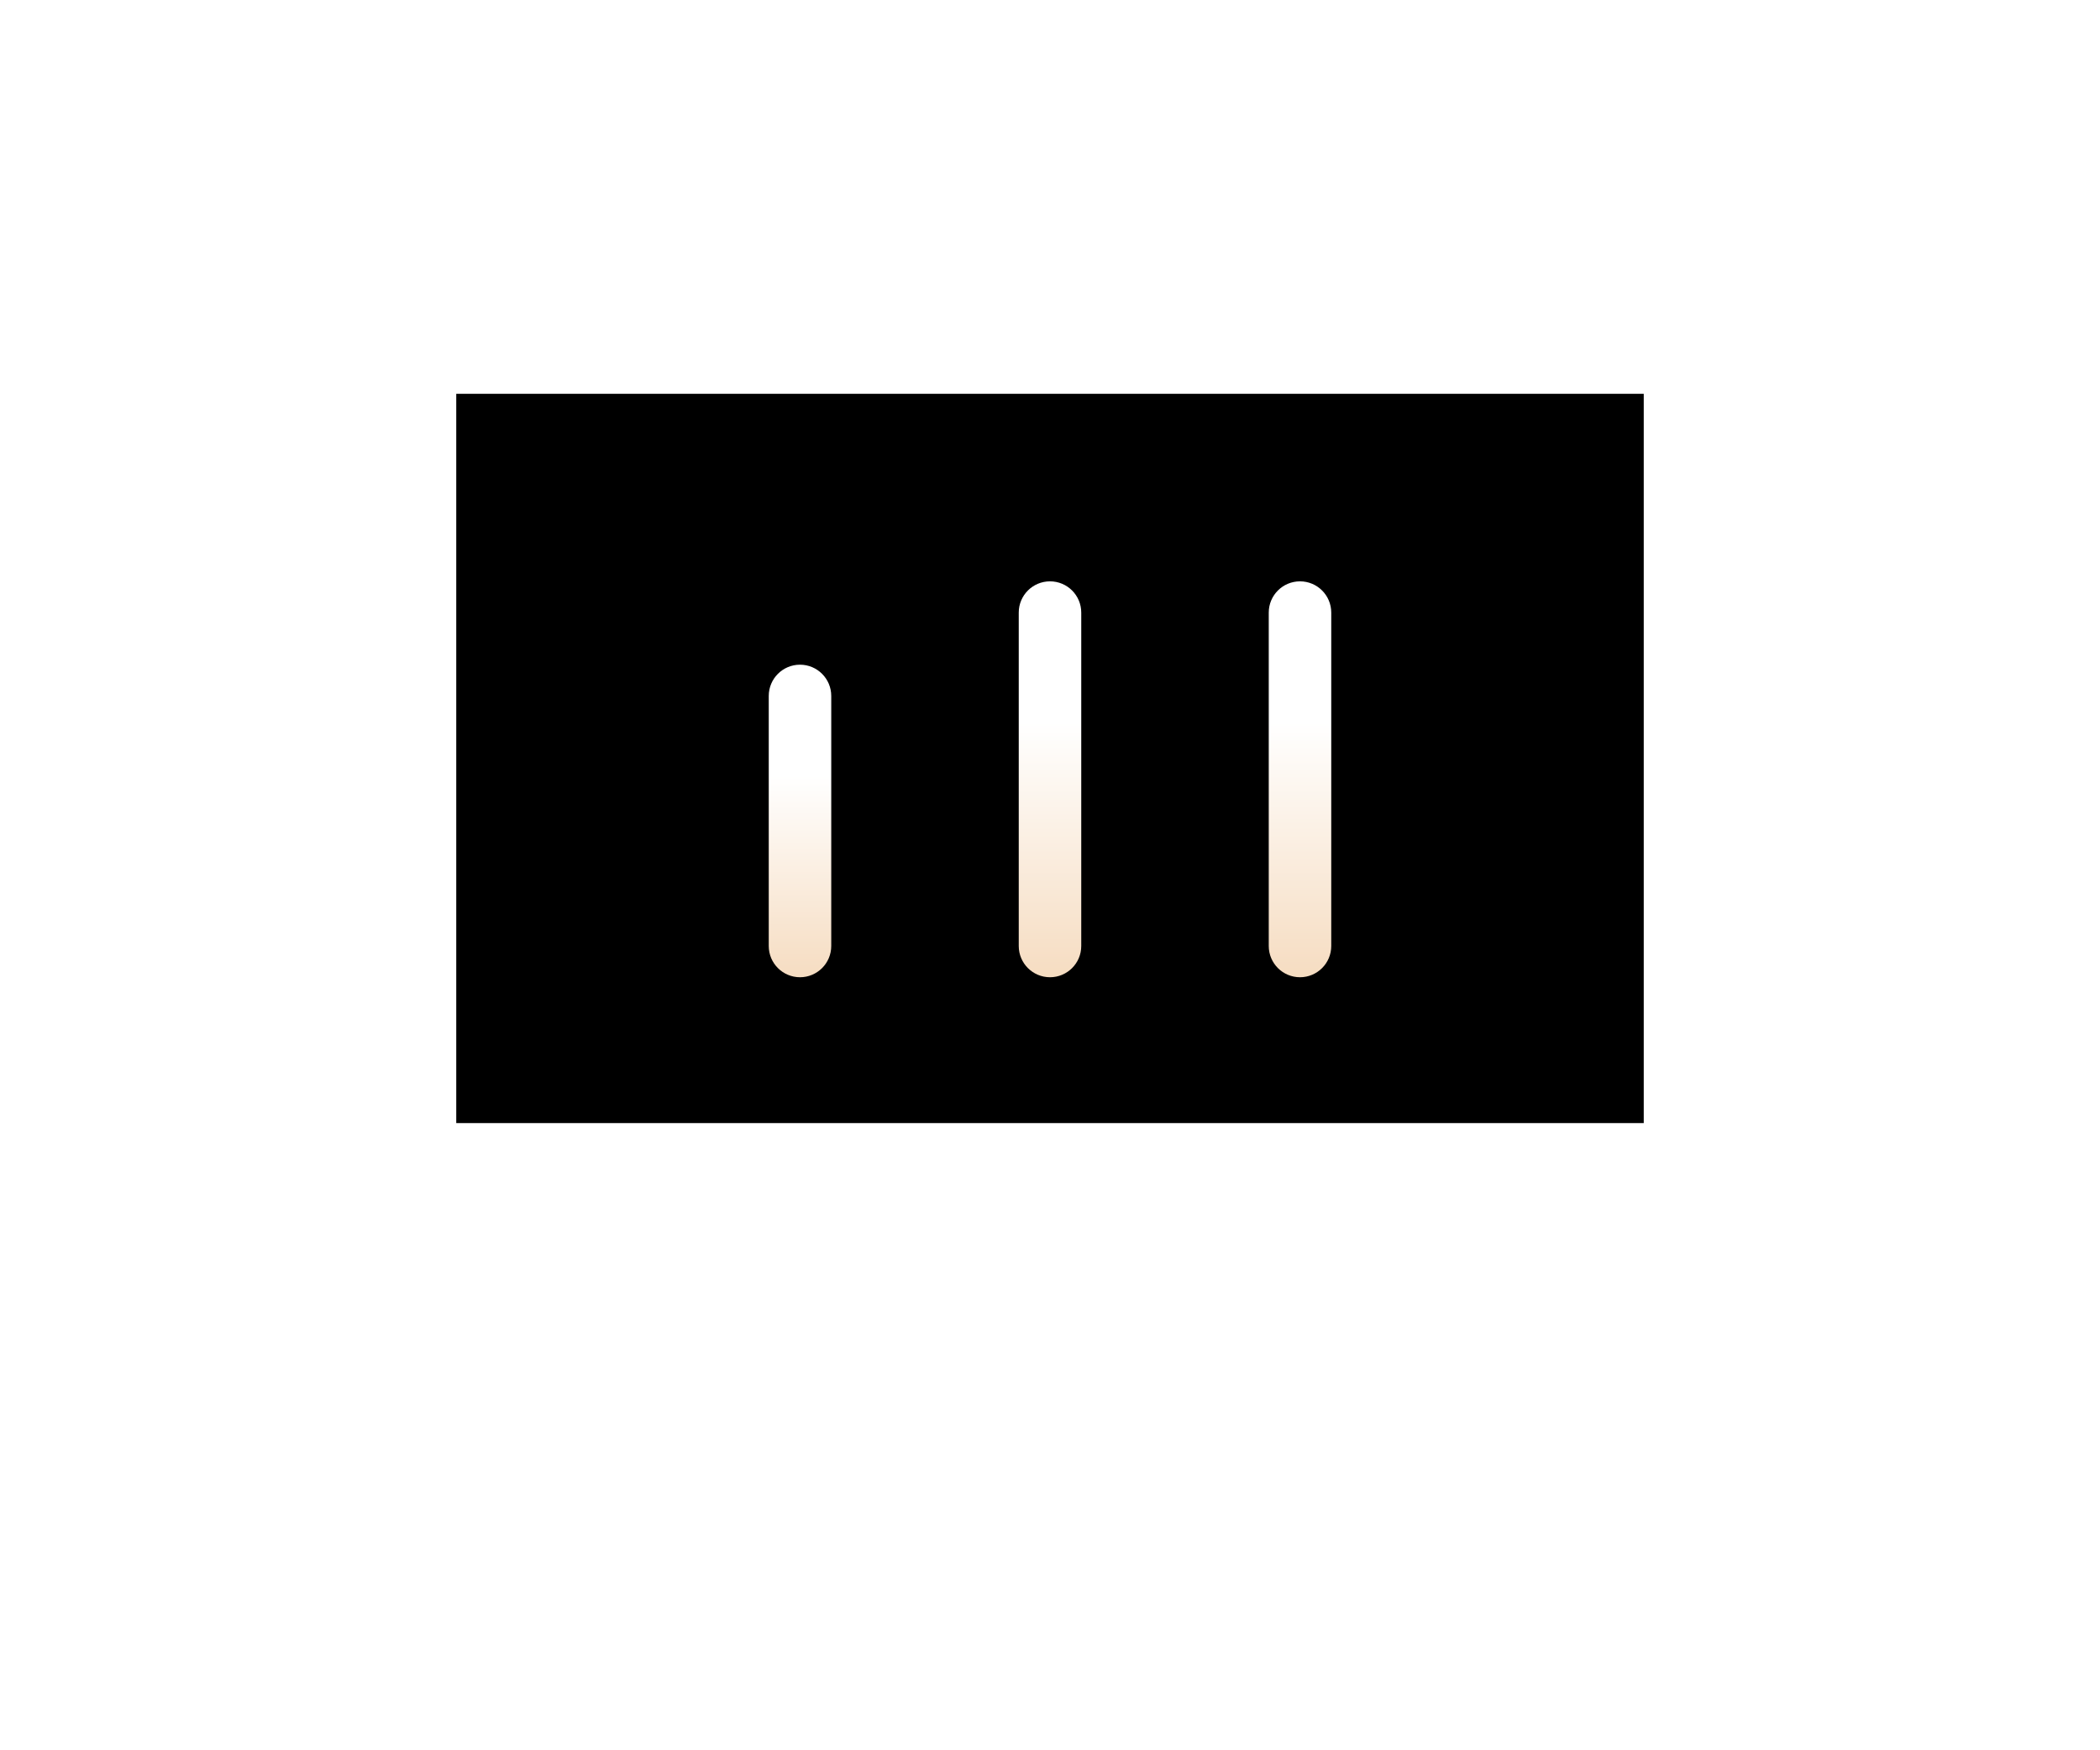 <?xml version="1.0" encoding="UTF-8"?>
<svg width="168px" height="140px" viewBox="0 0 168 140" version="1.1" xmlns="http://www.w3.org/2000/svg" xmlns:xlink="http://www.w3.org/1999/xlink">
    <title>icon/168*140/ Center</title>
    <defs>
        <rect id="path-1" x="0" y="0" width="100" height="63.333" rx="2"></rect>
        <filter x="-6.0%" y="-9.5%" width="112.0%" height="118.9%" filterUnits="objectBoundingBox" id="filter-2">
            <feGaussianBlur stdDeviation="3" in="SourceAlpha" result="shadowBlurInner1"></feGaussianBlur>
            <feOffset dx="0" dy="1" in="shadowBlurInner1" result="shadowOffsetInner1"></feOffset>
            <feComposite in="shadowOffsetInner1" in2="SourceAlpha" operator="arithmetic" k2="-1" k3="1" result="shadowInnerInner1"></feComposite>
            <feColorMatrix values="0 0 0 0 0.574   0 0 0 0 0.464   0 0 0 0 0.348  0 0 0 1 0" type="matrix" in="shadowInnerInner1"></feColorMatrix>
        </filter>
        <linearGradient x1="50%" y1="35.541%" x2="50%" y2="147.265%" id="linearGradient-3">
            <stop stop-color="#FFFFFF" offset="0%"></stop>
            <stop stop-color="#EFC394" offset="100%"></stop>
        </linearGradient>
        <linearGradient x1="50%" y1="35.541%" x2="50%" y2="147.265%" id="linearGradient-4">
            <stop stop-color="#FFFFFF" offset="0%"></stop>
            <stop stop-color="#EFC394" offset="100%"></stop>
        </linearGradient>
    </defs>
    <g id="icon/168*140/-Center" stroke="none" stroke-width="1" fill="none" fill-rule="evenodd">
        <rect id="矩形" x="0" y="0" width="168" height="140"></rect>
        <g id="编组-3" transform="translate(34, 29)">
            <g id="矩形备份-2" stroke-linecap="round" stroke-linejoin="round">
                <use fill="#EFC394" fill-rule="evenodd" xlink:href="#path-1"></use>
                <use fill="black" fill-opacity="1" filter="url(#filter-2)" xlink:href="#path-1"></use>
                <use stroke="#FFFFFF" stroke-width="5" xlink:href="#path-1"></use>
            </g>
            <line x1="16.667" y1="80" x2="83.333" y2="80" id="直线备份-3" fill="#EFC394"></line>
            <path d="M83.333,77.5 C84.714,77.5 85.833,78.619 85.833,80 C85.833,81.381 84.714,82.5 83.333,82.5 L16.667,82.5 C15.286,82.5 14.167,81.381 14.167,80 C14.167,78.619 15.286,77.5 16.667,77.5 L83.333,77.5 Z" id="直线备份-3" fill="#FFFFFF" fill-rule="nonzero"></path>
            <path d="M30,24.167 C31.381,24.167 32.5,25.286 32.5,26.667 L32.5,46.667 C32.5,48.047 31.381,49.167 30,49.167 C28.619,49.167 27.5,48.047 27.5,46.667 L27.5,26.667 C27.5,25.286 28.619,24.167 30,24.167 Z" id="直线备份-4" fill="url(#linearGradient-3)" fill-rule="nonzero"></path>
            <path d="M50,17.5 C51.381,17.5 52.5,18.619 52.5,20 L52.5,46.667 C52.5,48.047 51.381,49.167 50,49.167 C48.619,49.167 47.5,48.047 47.5,46.667 L47.5,20 C47.5,18.619 48.619,17.5 50,17.5 Z" id="直线备份-5" fill="url(#linearGradient-4)" fill-rule="nonzero"></path>
            <path d="M70,17.5 C71.381,17.5 72.5,18.619 72.5,20 L72.5,46.667 C72.5,48.047 71.381,49.167 70,49.167 C68.619,49.167 67.5,48.047 67.5,46.667 L67.5,20 C67.5,18.619 68.619,17.5 70,17.5 Z" id="直线备份-6" fill="url(#linearGradient-4)" fill-rule="nonzero"></path>
        </g>
    </g>
</svg>